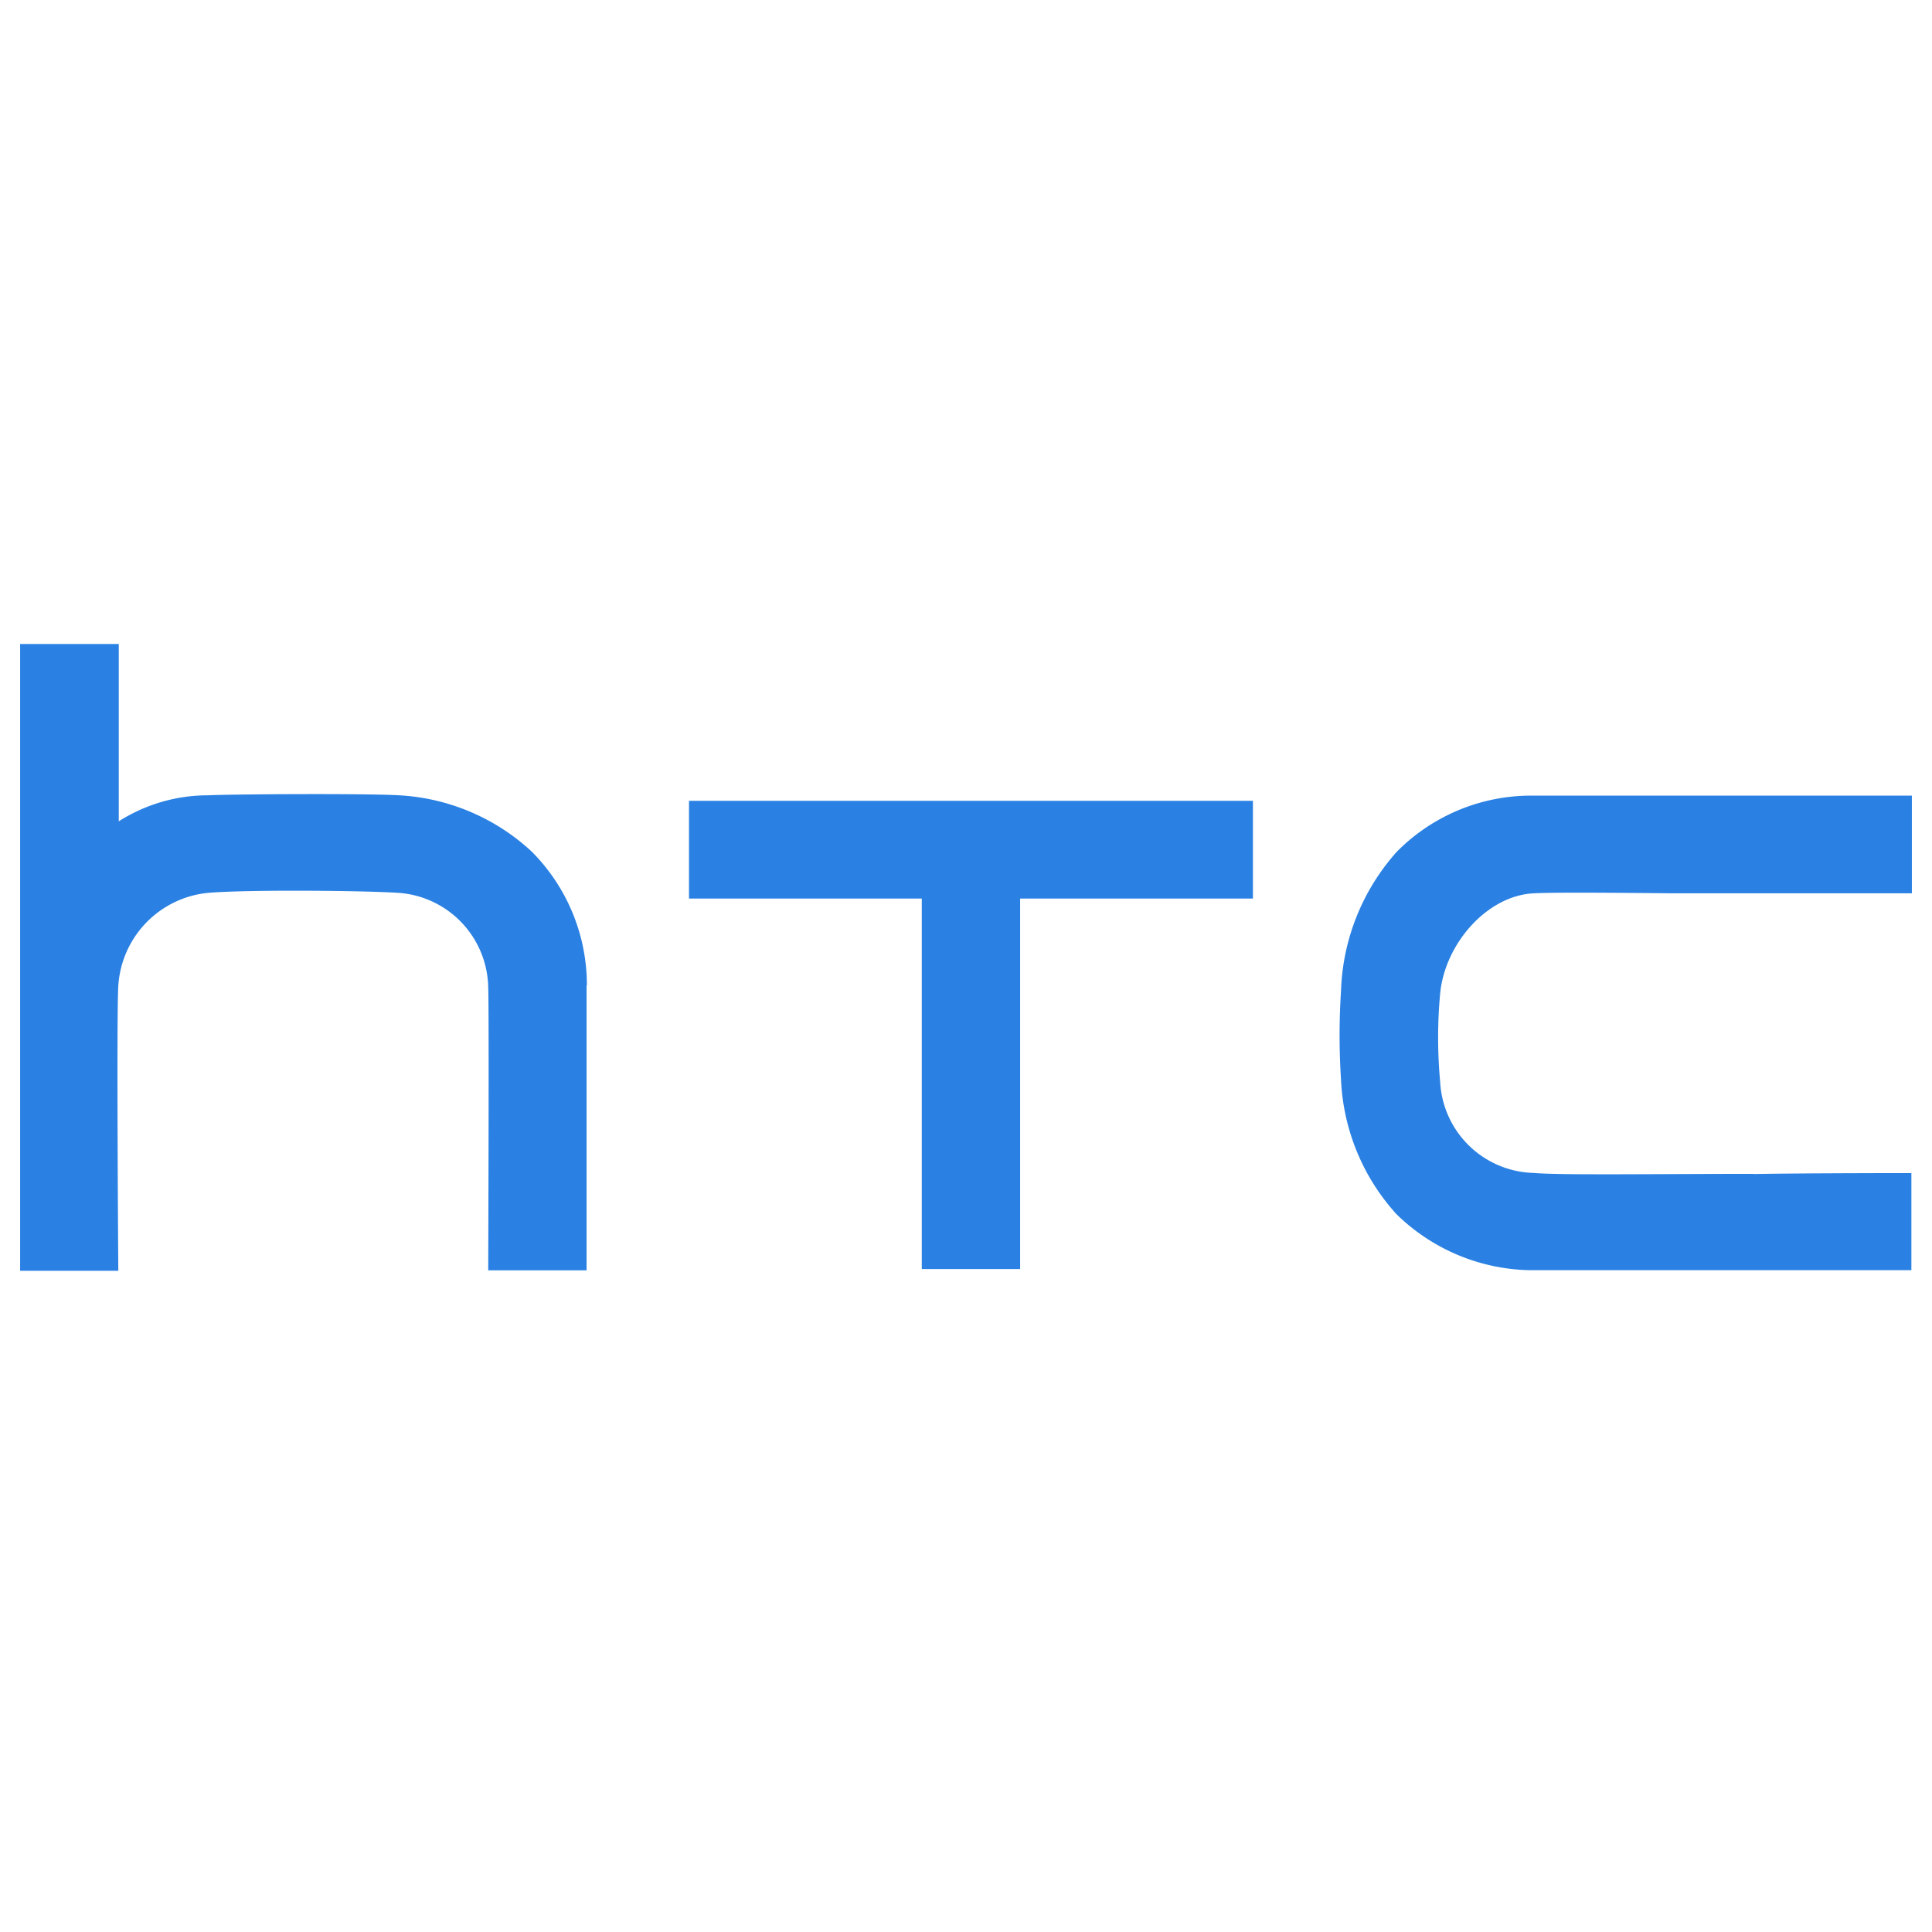 <svg width="96" height="96" fill="none" xmlns="http://www.w3.org/2000/svg"><path d="M87.16 58.329c-4.972 0-9.679.07-10.963-.047a4.777 4.777 0 0 1-4.636-4.526 23.775 23.775 0 0 1 0-4.394c.242-2.49 2.35-4.863 4.644-4.973.83-.047 3.054-.039 7.048 0H95v-4.855H75.985a9.397 9.397 0 0 0-6.578 2.788 10.893 10.893 0 0 0-2.772 6.907 34.062 34.062 0 0 0 0 4.425 10.635 10.635 0 0 0 2.749 6.672 9.734 9.734 0 0 0 6.578 2.788h19.014V58.29s-5.176 0-7.83.047M34.236 39.792v4.856h11.567v18.411h4.887V44.648h11.567v-4.856h-28.02zM29.162 48.978a9.398 9.398 0 0 0-2.75-6.672 10.533 10.533 0 0 0-6.578-2.788c-1.62-.094-8.011-.063-9.507 0a8.27 8.27 0 0 0-4.425 1.292V32H1v31.145h4.879s-.094-12.765 0-14.159a4.95 4.95 0 0 1 4.456-4.62c1.919-.165 7.667-.118 9.476 0a4.793 4.793 0 0 1 4.448 4.699c.047.963 0 14.057 0 14.057h4.887V48.955" fill="#2A81E3"/></svg>